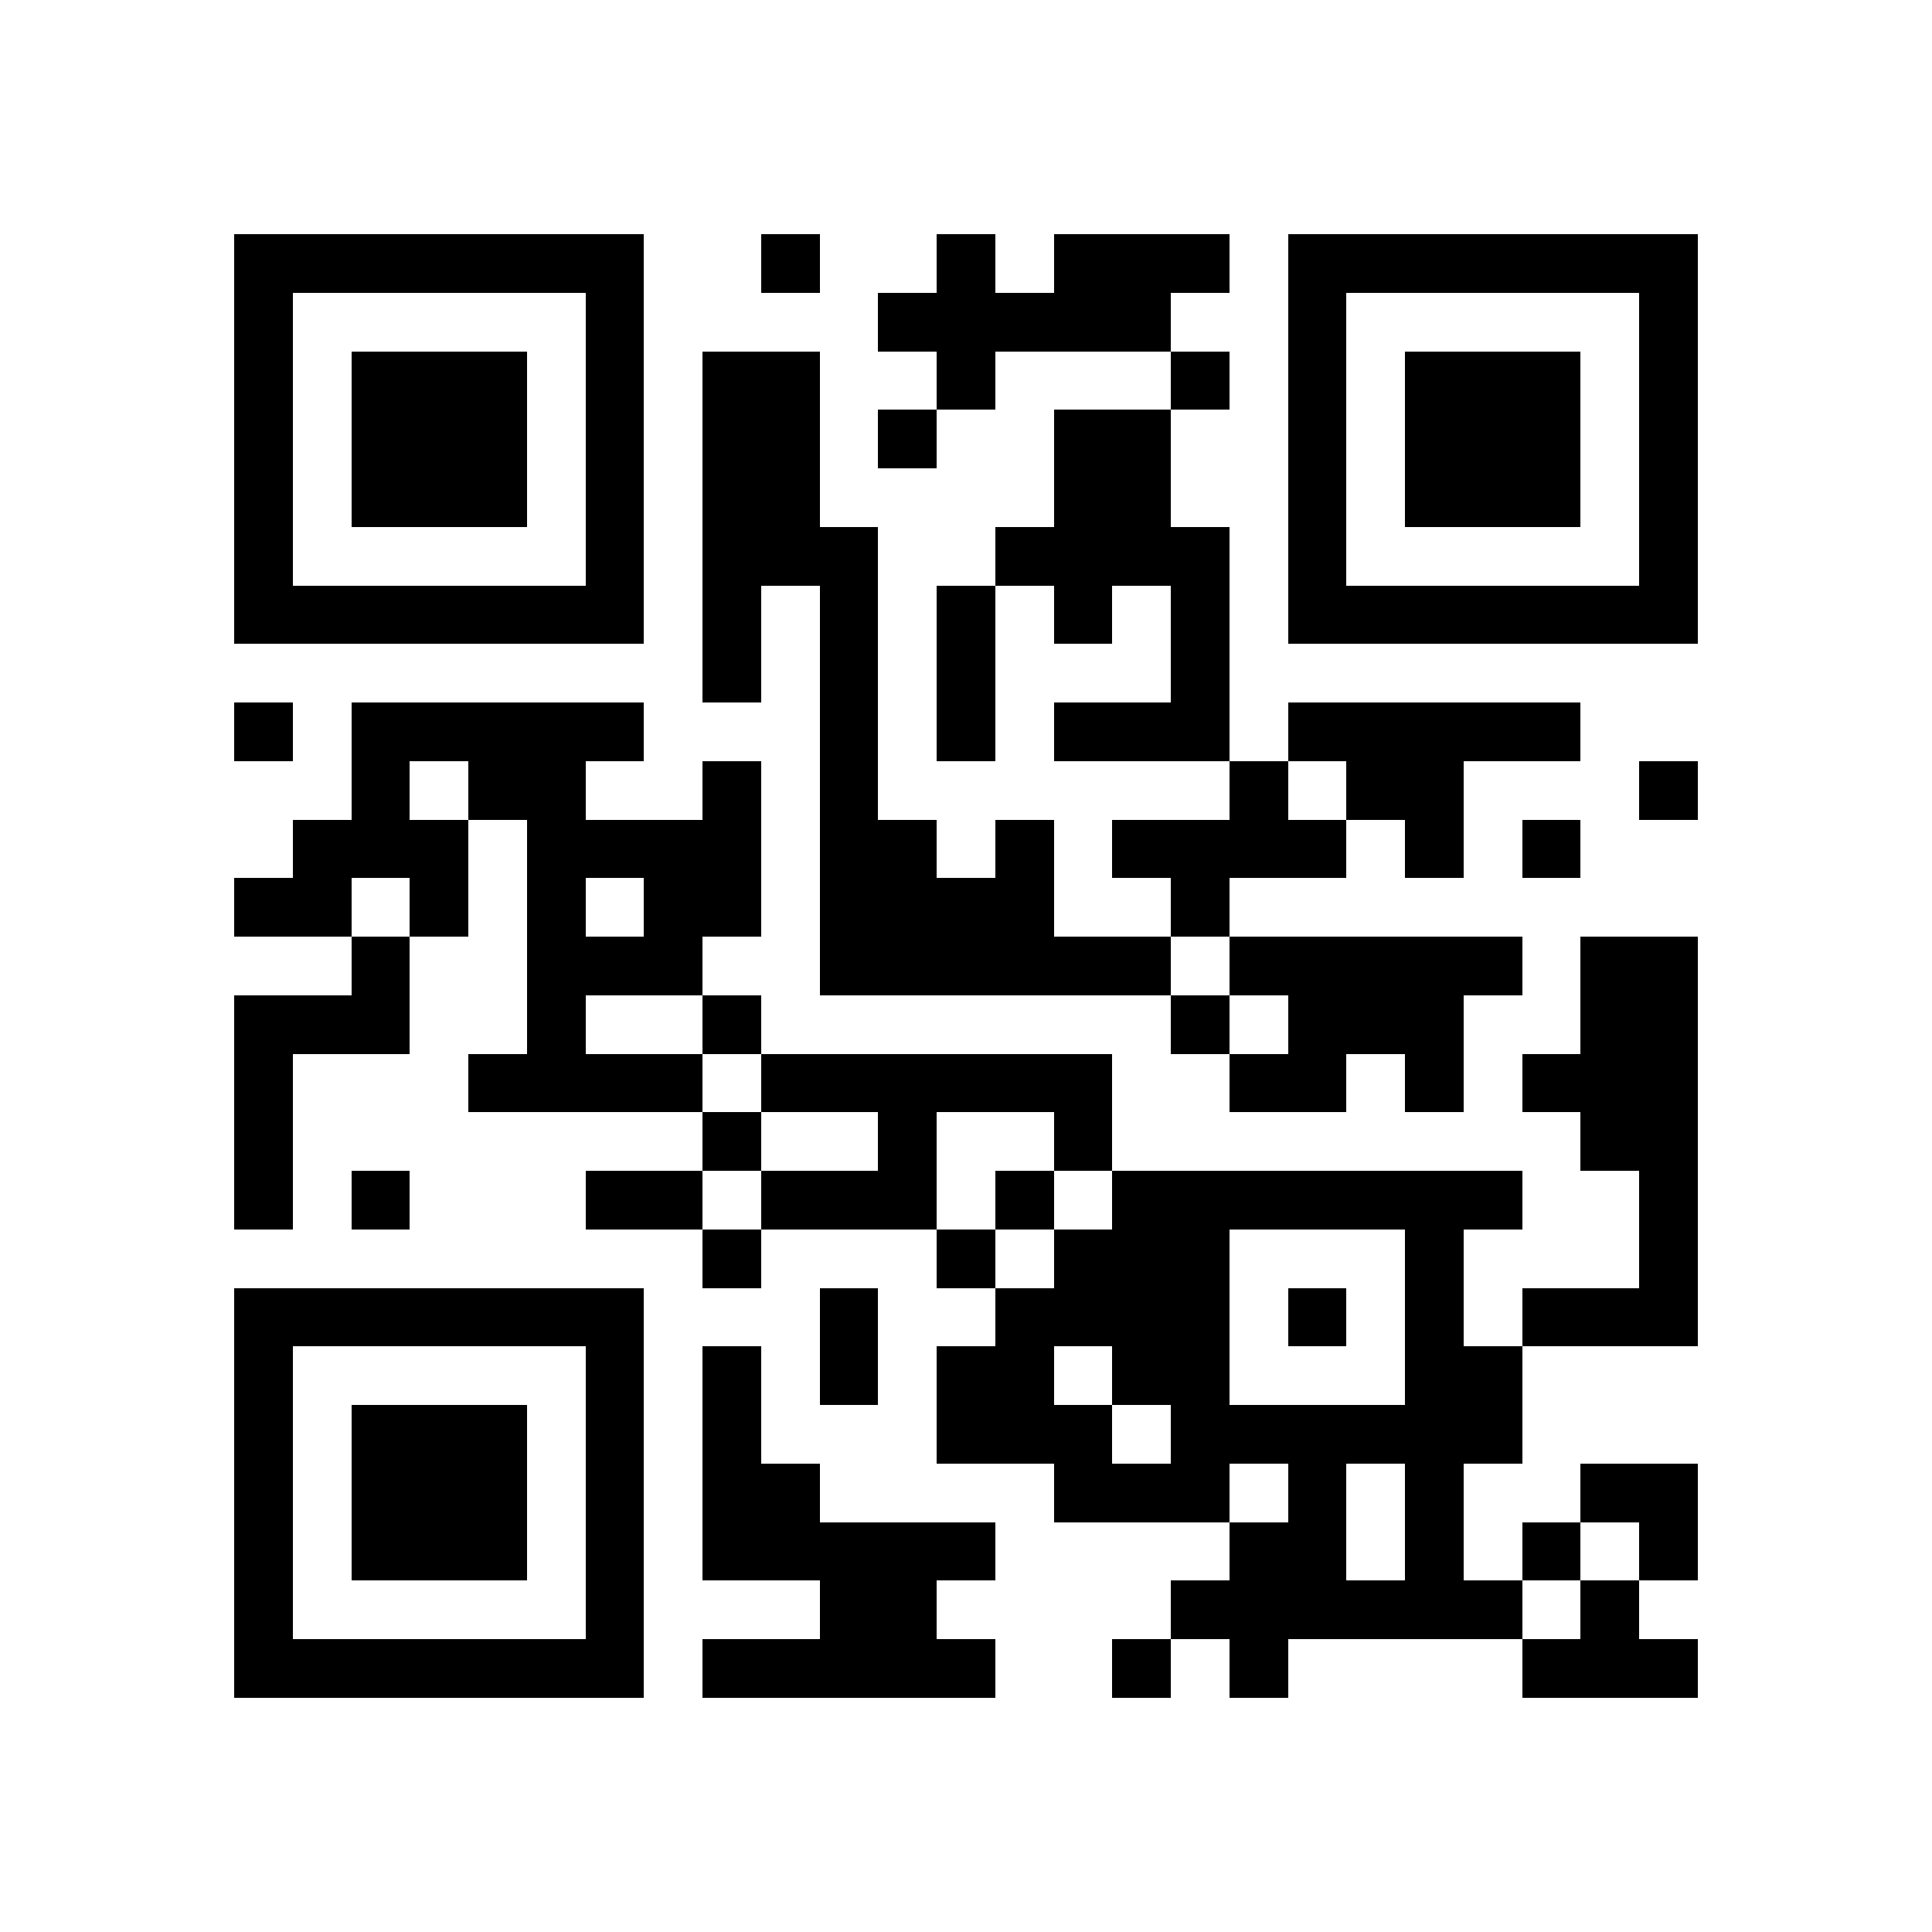 <svg xmlns="http://www.w3.org/2000/svg" width="1000" height="1000" xml:space="preserve">
  <rect width="100%" height="100%" fill="#808080" stroke="none"/>
  <svg width="1000" height="1000" viewBox="0 0 660 660" xml:space="preserve">
    <path fill="#FFF" d="M0 0h660v660H0z"/>
    <path shape-rendering="crispEdges" d="M260 80h20v20h-20zm60 0h20v20h-20zm40 0h20v20h-20zm20 0h20v20h-20zm20 0h20v20h-20zm-100 20h20v20h-20zm20 0h20v20h-20zm20 0h20v20h-20zm20 0h20v20h-20zm20 0h20v20h-20zm-140 20h20v20h-20zm20 0h20v20h-20zm60 0h20v20h-20zm80 0h20v20h-20zm-160 20h20v20h-20zm20 0h20v20h-20zm40 0h20v20h-20zm60 0h20v20h-20zm20 0h20v20h-20zm-140 20h20v20h-20zm20 0h20v20h-20zm100 0h20v20h-20zm20 0h20v20h-20zm-140 20h20v20h-20zm20 0h20v20h-20zm20 0h20v20h-20zm60 0h20v20h-20zm20 0h20v20h-20zm20 0h20v20h-20zm20 0h20v20h-20zm-160 20h20v20h-20zm40 0h20v20h-20zm40 0h20v20h-20zm40 0h20v20h-20zm40 0h20v20h-20zm-160 20h20v20h-20zm40 0h20v20h-20zm40 0h20v20h-20zm80 0h20v20h-20zM80 240h20v20H80zm40 0h20v20h-20zm20 0h20v20h-20zm20 0h20v20h-20zm20 0h20v20h-20zm20 0h20v20h-20zm80 0h20v20h-20zm40 0h20v20h-20zm40 0h20v20h-20zm20 0h20v20h-20zm20 0h20v20h-20zm40 0h20v20h-20zm20 0h20v20h-20zm20 0h20v20h-20zm20 0h20v20h-20zm20 0h20v20h-20zm-400 20h20v20h-20zm40 0h20v20h-20zm20 0h20v20h-20zm60 0h20v20h-20zm40 0h20v20h-20zm140 0h20v20h-20zm40 0h20v20h-20zm20 0h20v20h-20zm80 0h20v20h-20zm-460 20h20v20h-20zm20 0h20v20h-20zm20 0h20v20h-20zm40 0h20v20h-20zm20 0h20v20h-20zm20 0h20v20h-20zm20 0h20v20h-20zm40 0h20v20h-20zm20 0h20v20h-20zm40 0h20v20h-20zm40 0h20v20h-20zm20 0h20v20h-20zm20 0h20v20h-20zm20 0h20v20h-20zm40 0h20v20h-20zm40 0h20v20h-20zM80 300h20v20H80zm20 0h20v20h-20zm40 0h20v20h-20zm40 0h20v20h-20zm40 0h20v20h-20zm20 0h20v20h-20zm40 0h20v20h-20zm20 0h20v20h-20zm20 0h20v20h-20zm20 0h20v20h-20zm60 0h20v20h-20zm-280 20h20v20h-20zm60 0h20v20h-20zm20 0h20v20h-20zm20 0h20v20h-20zm60 0h20v20h-20zm20 0h20v20h-20zm20 0h20v20h-20zm20 0h20v20h-20zm20 0h20v20h-20zm20 0h20v20h-20zm40 0h20v20h-20zm20 0h20v20h-20zm20 0h20v20h-20zm20 0h20v20h-20zm20 0h20v20h-20zm40 0h20v20h-20zm20 0h20v20h-20zM80 340h20v20H80zm20 0h20v20h-20zm20 0h20v20h-20zm60 0h20v20h-20zm60 0h20v20h-20zm160 0h20v20h-20zm40 0h20v20h-20zm20 0h20v20h-20zm20 0h20v20h-20zm60 0h20v20h-20zm20 0h20v20h-20zM80 360h20v20H80zm80 0h20v20h-20zm20 0h20v20h-20zm20 0h20v20h-20zm20 0h20v20h-20zm40 0h20v20h-20zm20 0h20v20h-20zm20 0h20v20h-20zm20 0h20v20h-20zm20 0h20v20h-20zm20 0h20v20h-20zm60 0h20v20h-20zm20 0h20v20h-20zm40 0h20v20h-20zm40 0h20v20h-20zm20 0h20v20h-20zm20 0h20v20h-20zM80 380h20v20H80zm160 0h20v20h-20zm60 0h20v20h-20zm60 0h20v20h-20zm180 0h20v20h-20zm20 0h20v20h-20zM80 400h20v20H80zm40 0h20v20h-20zm80 0h20v20h-20zm20 0h20v20h-20zm40 0h20v20h-20zm20 0h20v20h-20zm20 0h20v20h-20zm40 0h20v20h-20zm40 0h20v20h-20zm20 0h20v20h-20zm20 0h20v20h-20zm20 0h20v20h-20zm20 0h20v20h-20zm20 0h20v20h-20zm20 0h20v20h-20zm60 0h20v20h-20zm-320 20h20v20h-20zm80 0h20v20h-20zm40 0h20v20h-20zm20 0h20v20h-20zm20 0h20v20h-20zm80 0h20v20h-20zm80 0h20v20h-20zm-280 20h20v20h-20zm60 0h20v20h-20zm20 0h20v20h-20zm20 0h20v20h-20zm20 0h20v20h-20zm40 0h20v20h-20zm40 0h20v20h-20zm40 0h20v20h-20zm20 0h20v20h-20zm20 0h20v20h-20zm-320 20h20v20h-20zm40 0h20v20h-20zm40 0h20v20h-20zm20 0h20v20h-20zm40 0h20v20h-20zm20 0h20v20h-20zm80 0h20v20h-20zm20 0h20v20h-20zm-260 20h20v20h-20zm80 0h20v20h-20zm20 0h20v20h-20zm20 0h20v20h-20zm40 0h20v20h-20zm20 0h20v20h-20zm20 0h20v20h-20zm20 0h20v20h-20zm20 0h20v20h-20zm20 0h20v20h-20zm-260 20h20v20h-20zm20 0h20v20h-20zm100 0h20v20h-20zm20 0h20v20h-20zm20 0h20v20h-20zm40 0h20v20h-20zm40 0h20v20h-20zm60 0h20v20h-20zm20 0h20v20h-20zm-320 20h20v20h-20zm20 0h20v20h-20zm20 0h20v20h-20zm20 0h20v20h-20zm20 0h20v20h-20zm100 0h20v20h-20zm20 0h20v20h-20zm40 0h20v20h-20zm40 0h20v20h-20zm40 0h20v20h-20zm-280 20h20v20h-20zm20 0h20v20h-20zm100 0h20v20h-20zm20 0h20v20h-20zm20 0h20v20h-20zm20 0h20v20h-20zm20 0h20v20h-20zm20 0h20v20h-20zm40 0h20v20h-20zm-300 20h20v20h-20zm20 0h20v20h-20zm20 0h20v20h-20zm20 0h20v20h-20zm20 0h20v20h-20zm60 0h20v20h-20zm40 0h20v20h-20zm100 0h20v20h-20zm20 0h20v20h-20zm20 0h20v20h-20z"/>
    <path d="M80 80h140v140H80Zm20 20h100v100H100Zm340-20h140v140H440Zm20 20h100v100H460Z" fill-rule="evenodd" shape-rendering="crispEdges"/>
    <path shape-rendering="crispEdges" d="M120 120h60v60h-60zm360 0h60v60h-60z"/>
    <path d="M80 440h140v140H80Zm20 20h100v100H100Z" fill-rule="evenodd" shape-rendering="crispEdges"/>
    <path shape-rendering="crispEdges" d="M120 480h60v60h-60z"/>
  </svg>
</svg>
